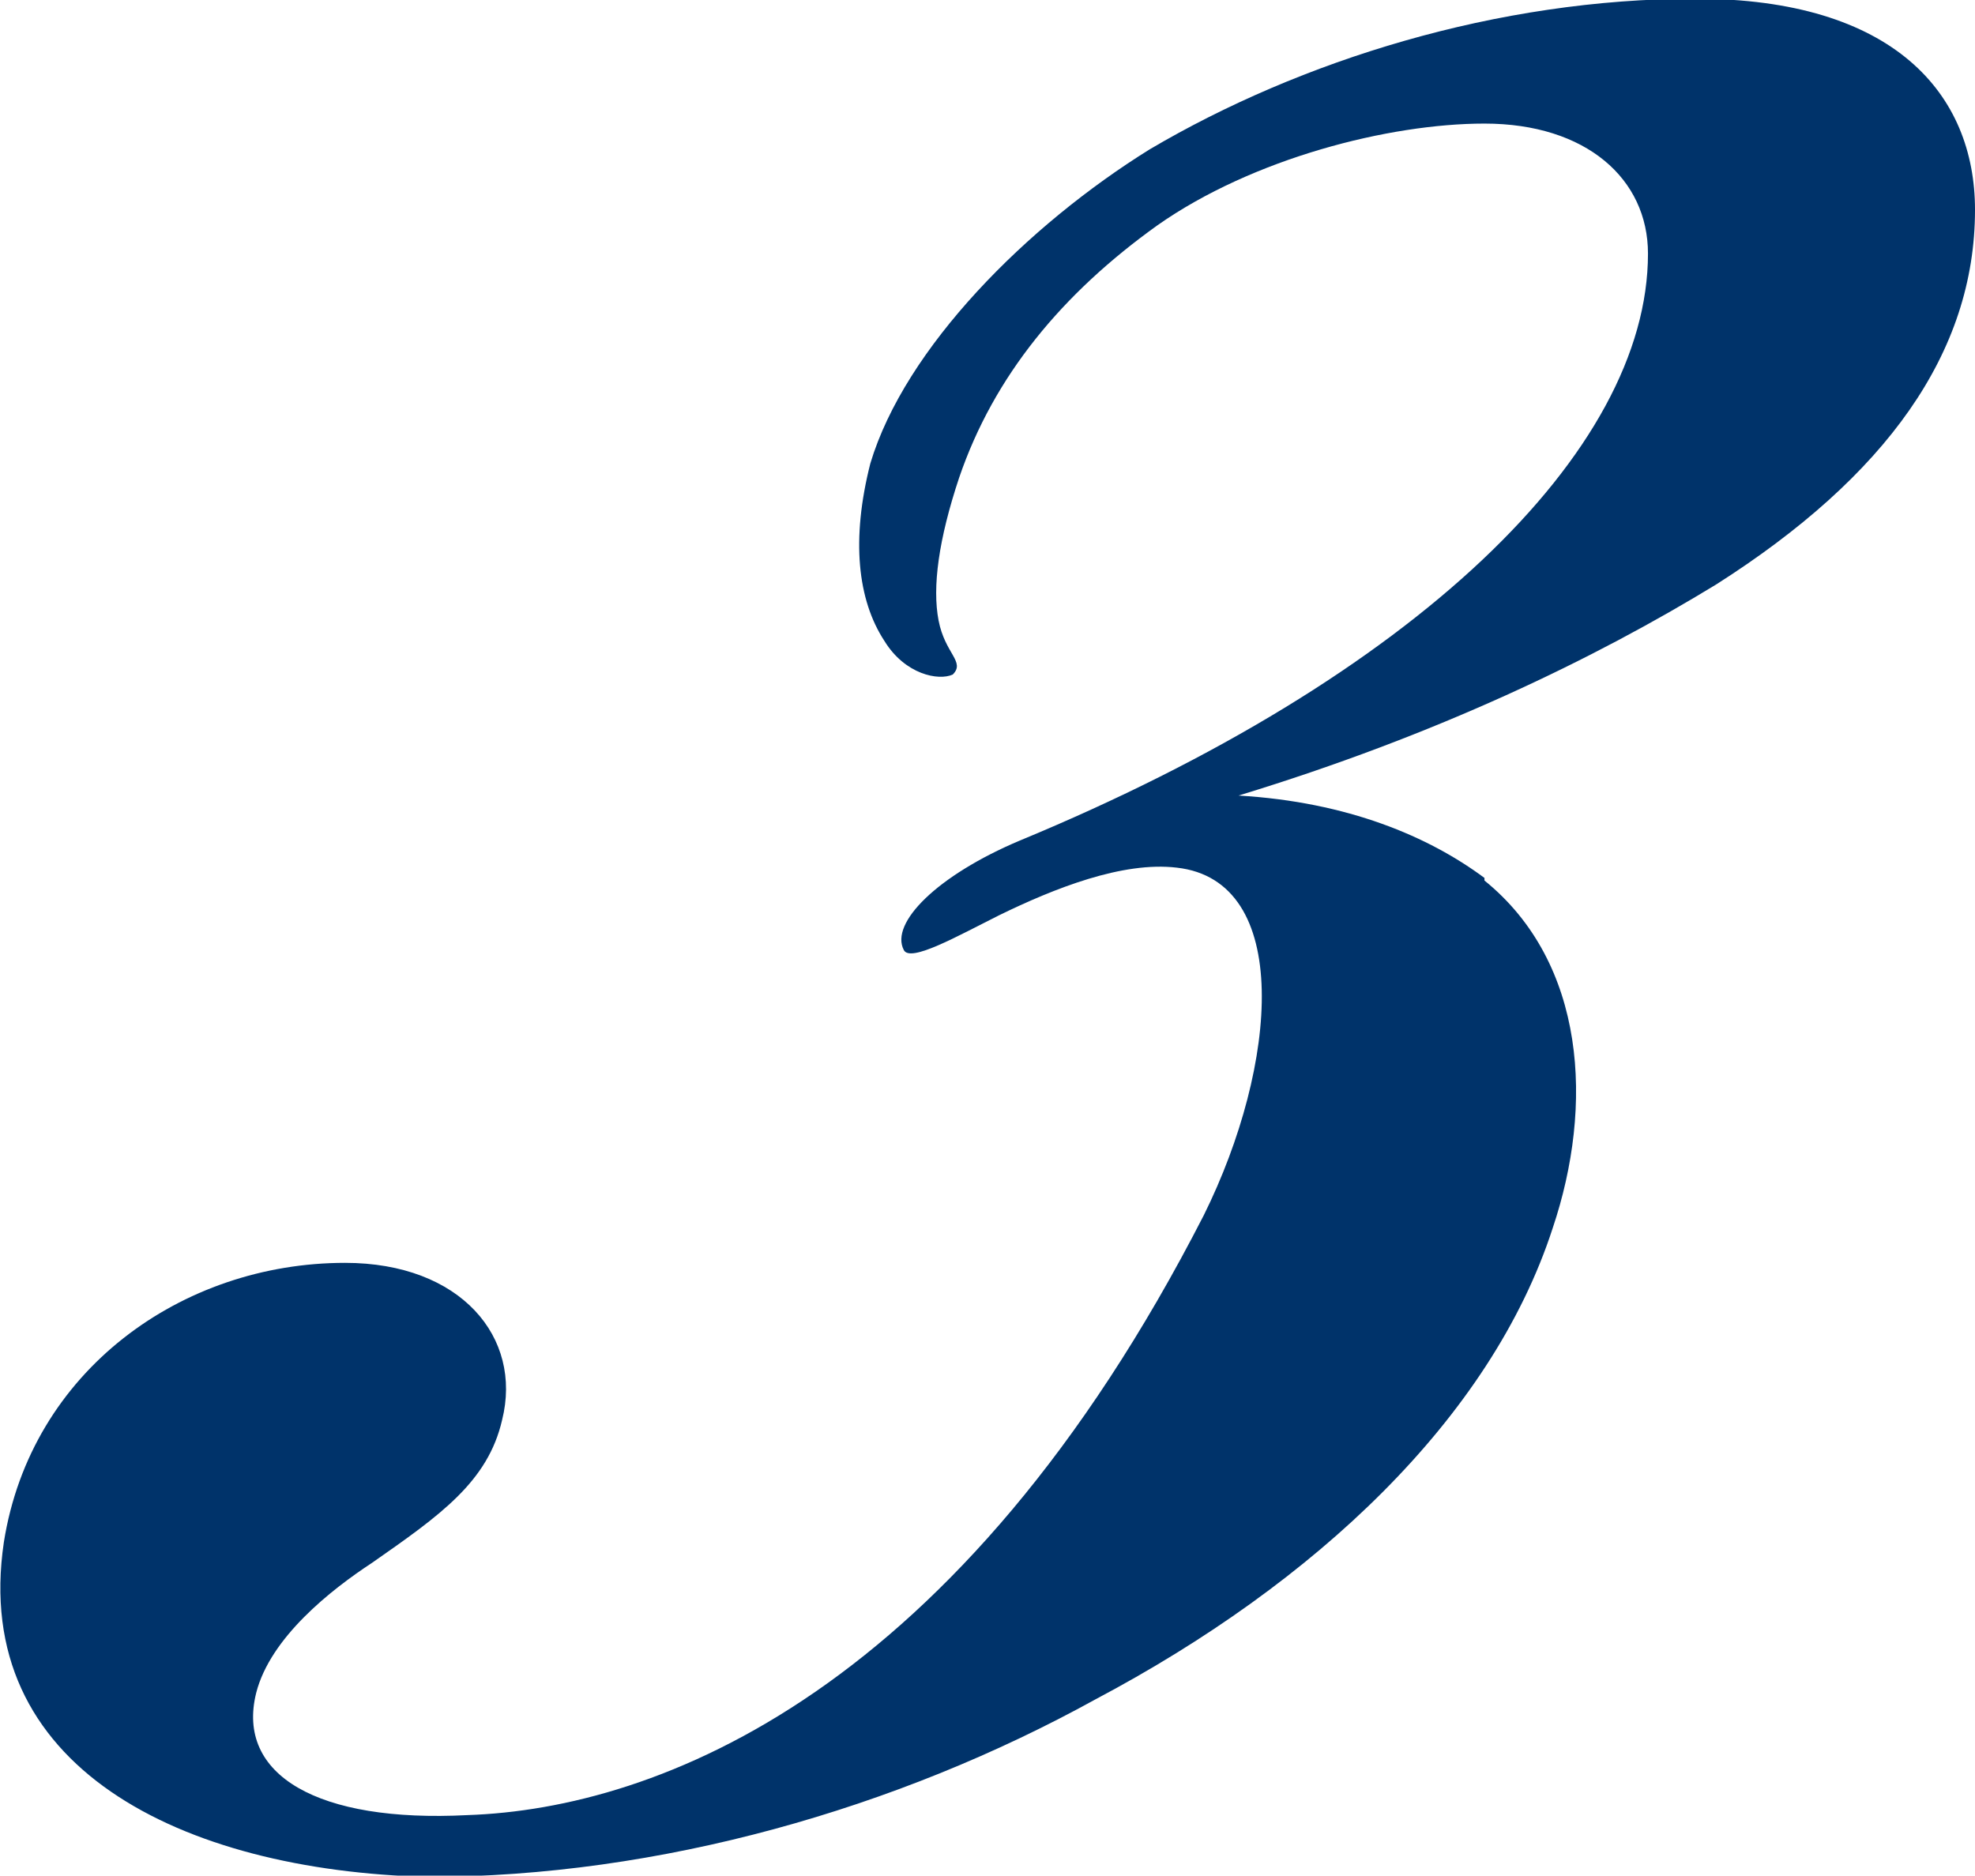 <?xml version="1.0" encoding="UTF-8"?>
<svg id="_レイヤー_2" data-name="レイヤー_2" xmlns="http://www.w3.org/2000/svg" viewBox="0 0 15.34 14.57">
  <defs>
    <style>
      .cls-1 {
        fill: #00336a;
      }
    </style>
  </defs>
  <g id="text">
    <path class="cls-1" d="M11.53,6.84c.79.64.85,1.75.53,2.7-.48,1.48-1.85,2.76-3.55,3.66-1.54.85-3.39,1.38-5.19,1.38-1.91-.05-3.55-.85-3.29-2.6.21-1.33,1.38-2.17,2.65-2.17.9,0,1.38.58,1.22,1.22-.11.48-.48.74-1.01,1.11-.32.21-.79.58-.9,1.01-.16.64.48,1.01,1.64.95,1.48-.05,3.82-.95,5.72-4.66.58-1.17.69-2.6-.21-2.7-.42-.05-.95.16-1.38.37-.32.16-.69.37-.74.27-.11-.21.26-.58.9-.85,3.07-1.27,4.88-3.02,4.88-4.56,0-.58-.48-1.01-1.27-1.01-.74,0-1.8.27-2.54.79-.74.53-1.27,1.17-1.54,1.96-.16.48-.21.85-.16,1.11s.21.32.11.42c-.11.05-.37,0-.53-.26-.21-.32-.26-.79-.11-1.38.27-.9,1.22-1.85,2.17-2.44,1.17-.69,2.7-1.17,4.24-1.17s2.17.74,2.17,1.64c0,1.11-.69,2.07-2.01,2.91-.95.58-2.17,1.17-3.71,1.64.85.05,1.48.32,1.91.64Z"/>
  </g>
</svg>